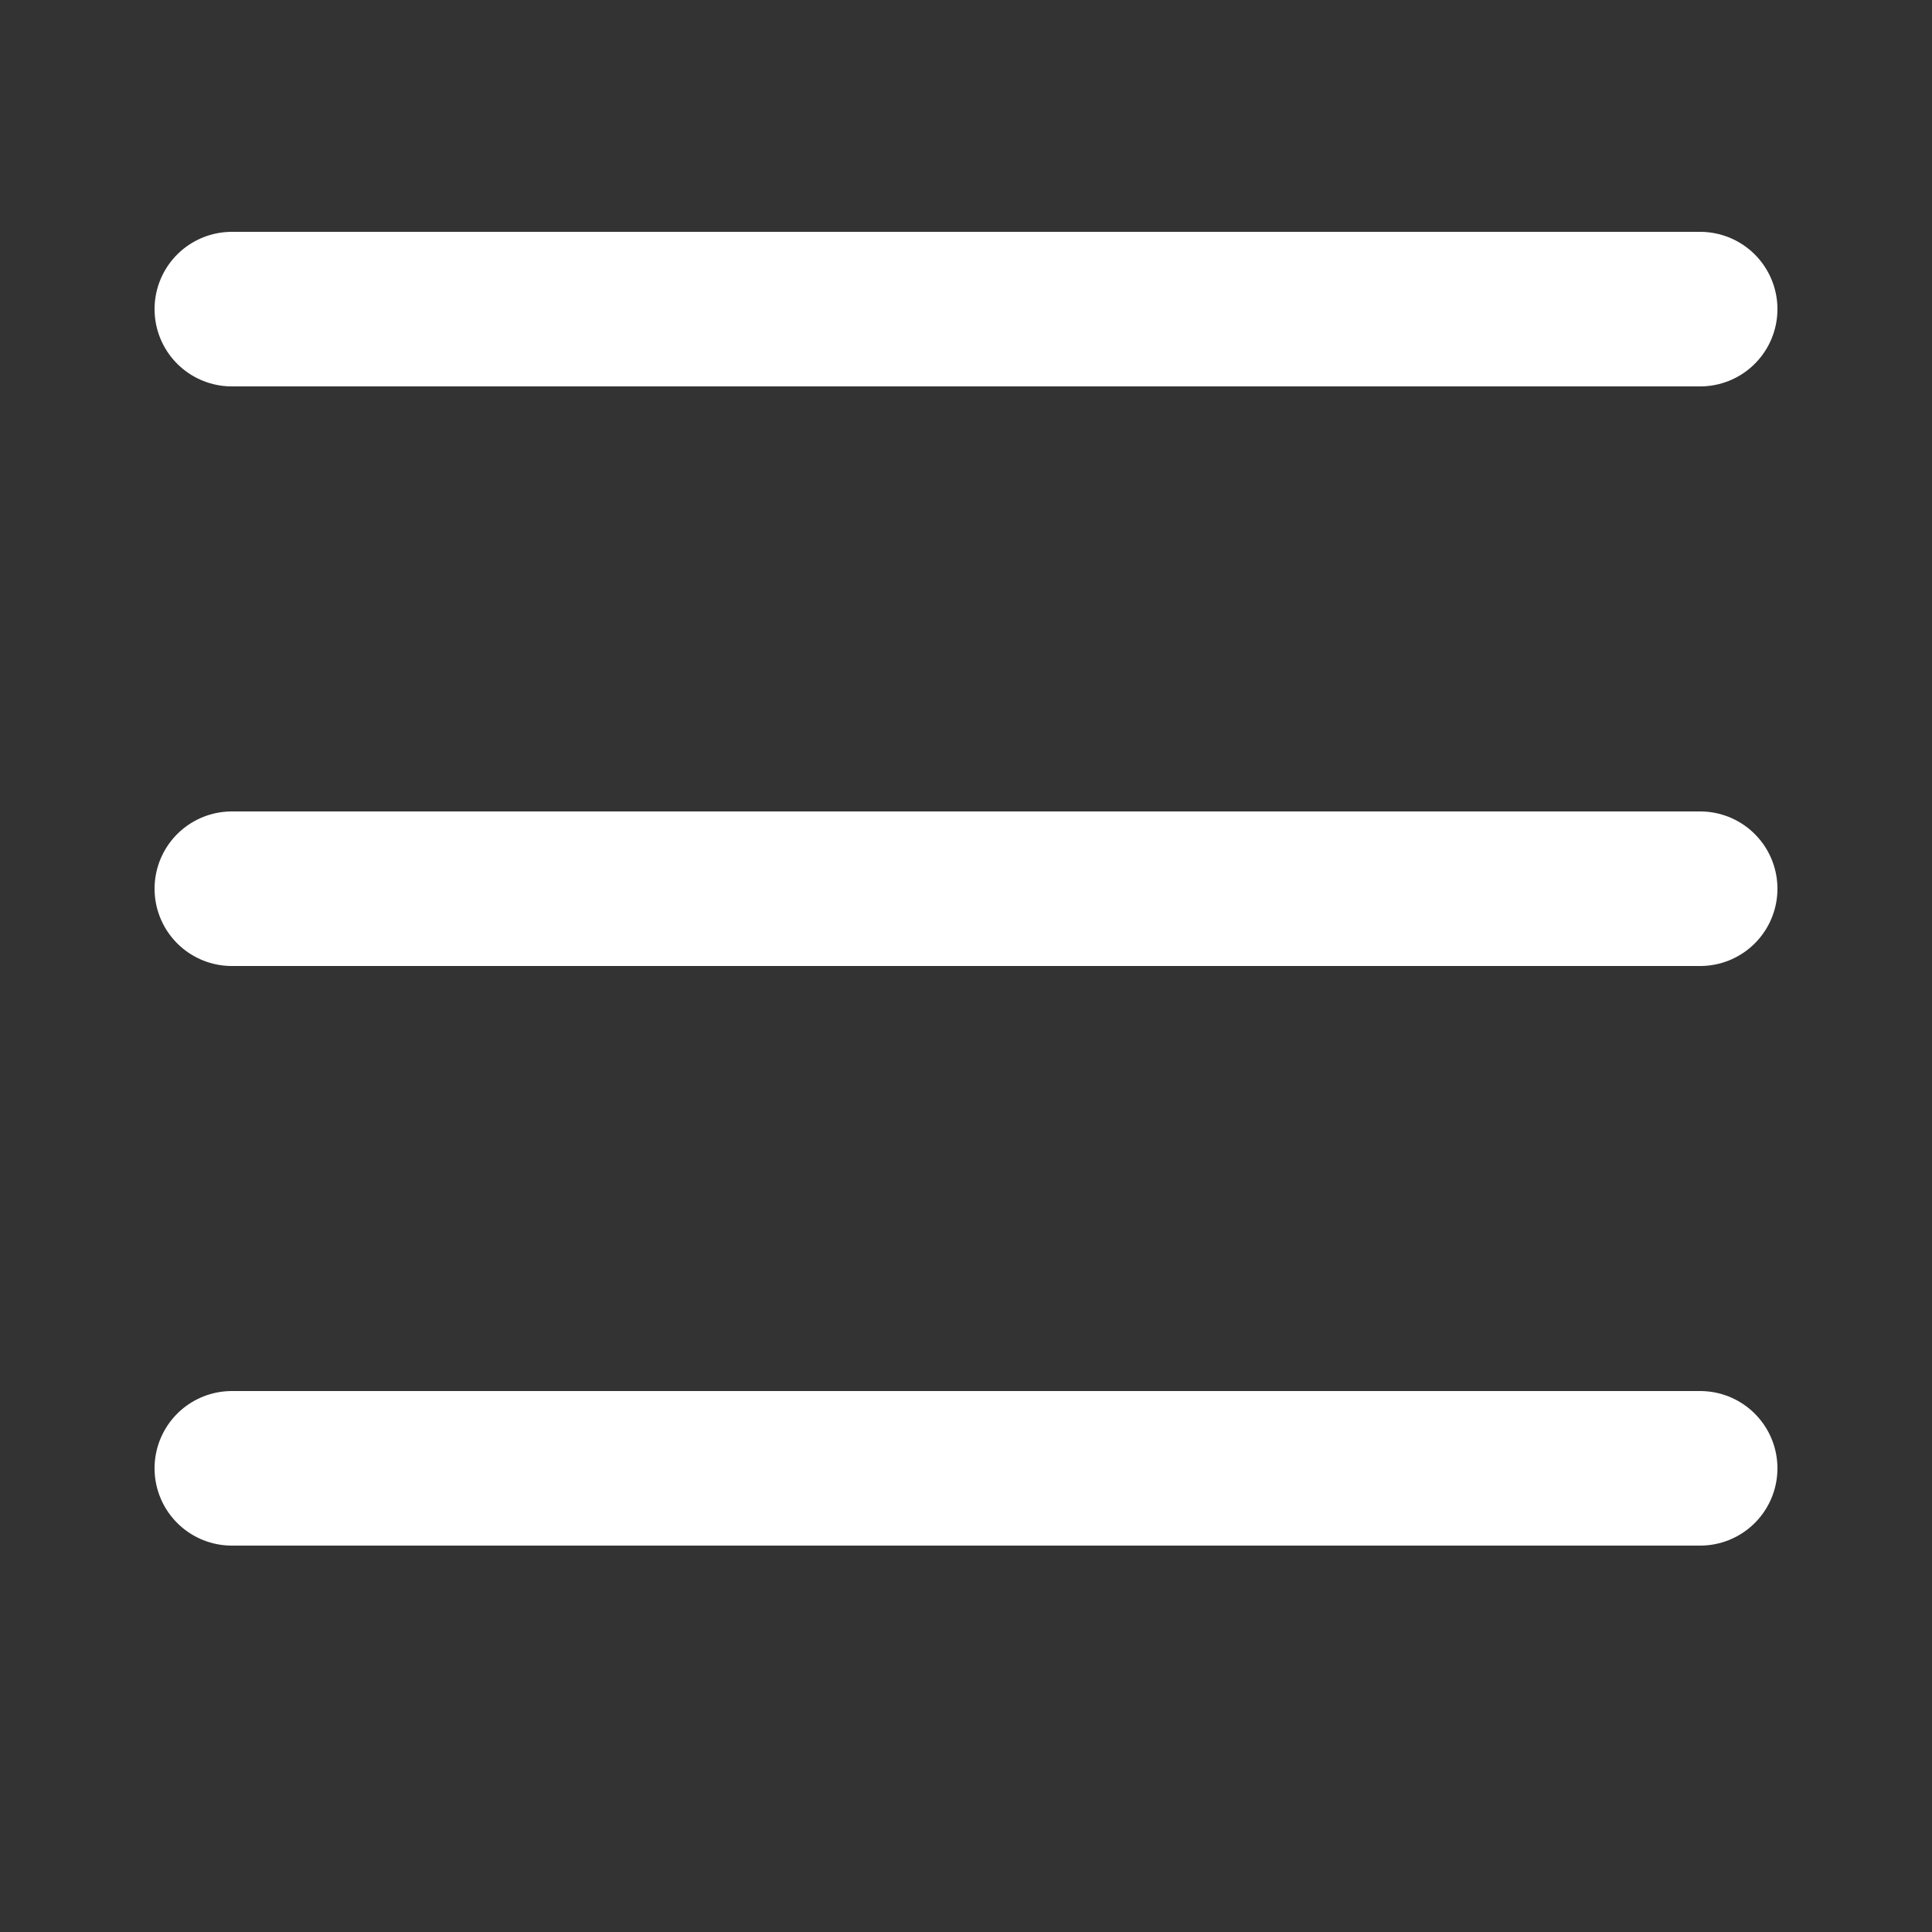 <svg width="25" height="25" viewBox="0 0 25 25" fill="none" xmlns="http://www.w3.org/2000/svg">
<rect x="0" y="0" width="25" height="25" fill="#333333" stroke="none"/>
<line x1="3" y1="19" x2="22" y2="19" stroke="white" stroke-width="2" stroke-linecap="round"/>
<line x1="3" y1="11.5" x2="22" y2="11.5" stroke="white" stroke-width="2" stroke-linecap="round"/>
<line x1="3" y1="4" x2="22" y2="4" stroke="white" stroke-width="2" stroke-linecap="round"/>
</svg>
